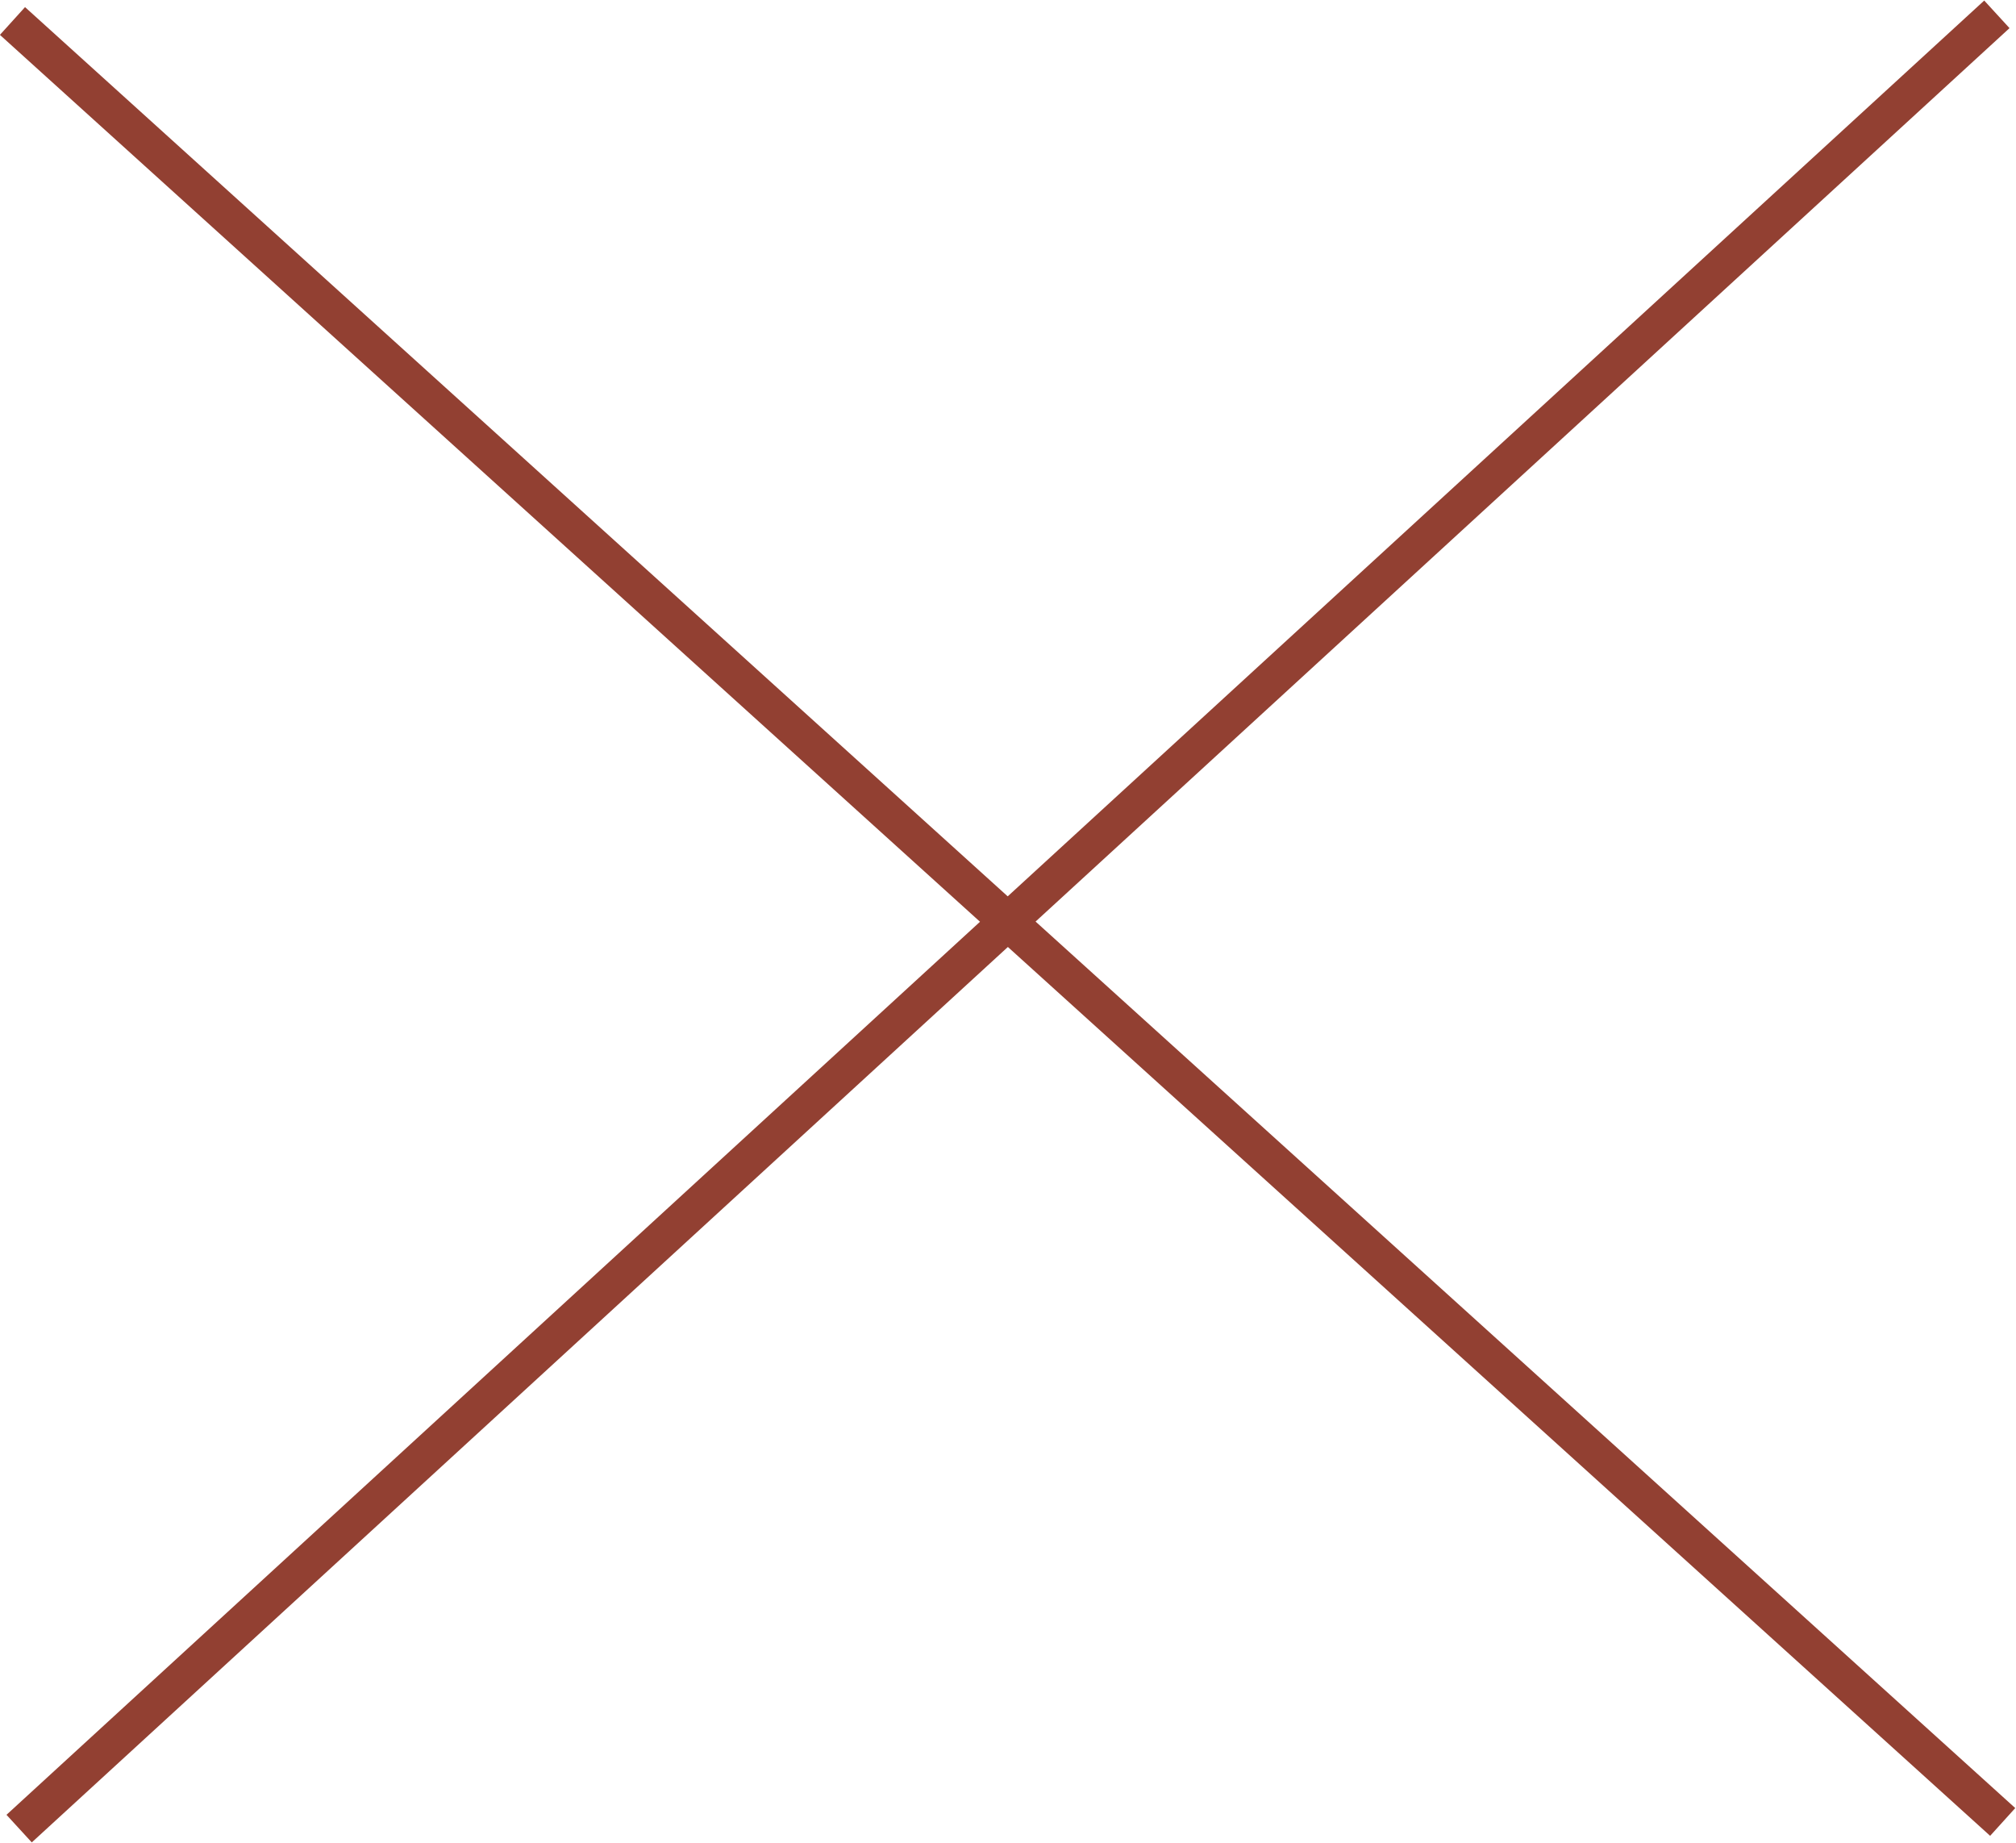 <?xml version="1.0" encoding="UTF-8"?> <!-- Creator: CorelDRAW 2019 (64-Bit) --> <svg xmlns="http://www.w3.org/2000/svg" xmlns:xlink="http://www.w3.org/1999/xlink" xml:space="preserve" width="9.067mm" height="8.287mm" style="shape-rendering:geometricPrecision; text-rendering:geometricPrecision; image-rendering:optimizeQuality; fill-rule:evenodd; clip-rule:evenodd" viewBox="0 0 24.24 22.15"> <defs> <style type="text/css"> <![CDATA[ .str0 {stroke:#924032;stroke-width:0.45;stroke-miterlimit:22.926} .fil0 {fill:none} ]]> </style> </defs> <g id="Слой_x0020_1">  <g id="_2660205469840"> <line class="fil0 str0" x1="0.15" y1="0.25" x2="24.08" y2="21.9"></line> <line class="fil0 str0" x1="24.01" y1="0.17" x2="0.23" y2="21.98"></line> </g> </g> </svg> 